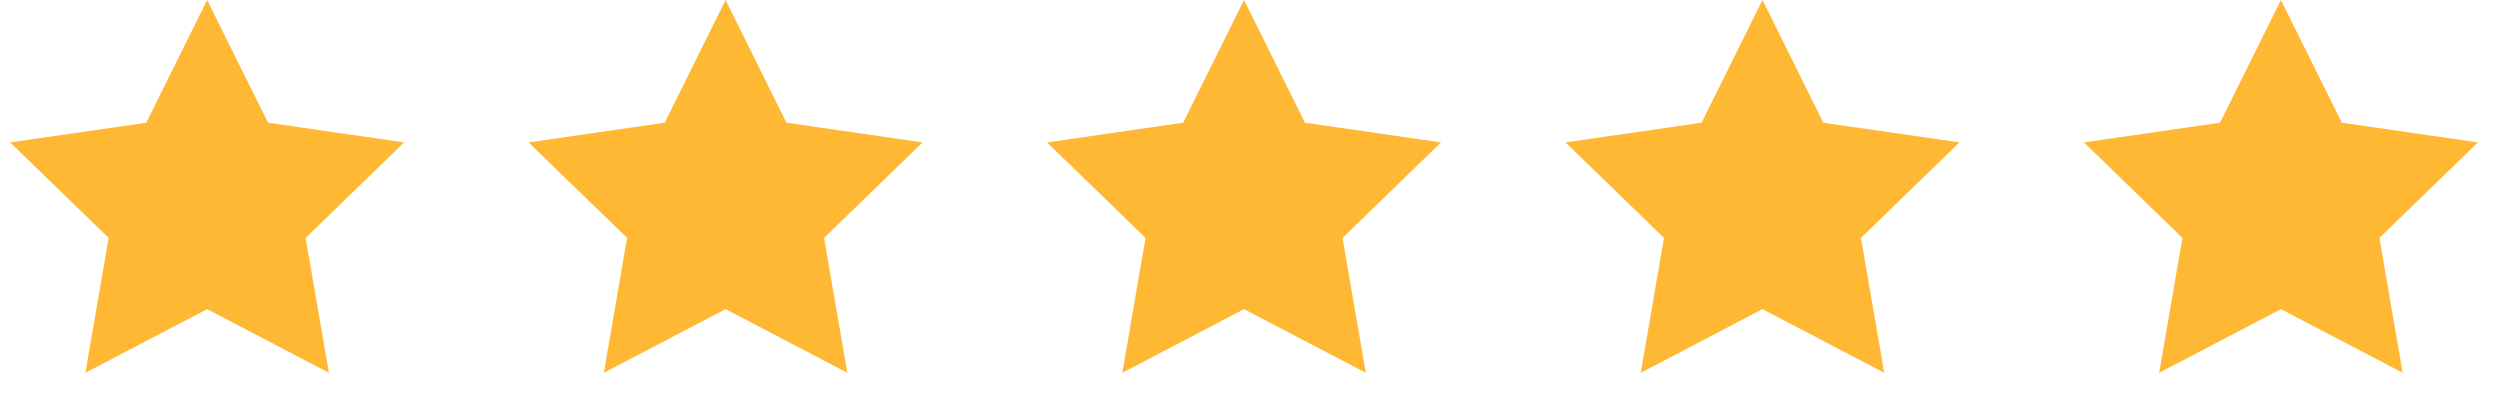 <?xml version="1.0" encoding="UTF-8"?>
<svg width="120px" height="20px" viewBox="0 0 120 20" version="1.1" xmlns="http://www.w3.org/2000/svg" xmlns:xlink="http://www.w3.org/1999/xlink">
    <title>Group 12 Copy 2</title>
    <g id="v2" stroke="none" stroke-width="1" fill="none" fill-rule="evenodd">
        <g id="Artboard-Copy-5" transform="translate(-42, -47)" fill="#FFB833" fill-rule="nonzero">
            <g id="Group-30-Copy" transform="translate(1, 2)">
                <g id="Group-23" transform="translate(37, 3)">
                    <g id="Group-12-Copy-2" transform="translate(4, 42)">
                        <polygon id="Star" points="9.943 14.838 4.099 17.894 5.215 11.42 0.487 6.835 7.021 5.89 9.943 0 12.865 5.89 19.399 6.835 14.671 11.42 15.787 17.894"></polygon>
                        <polygon id="Star-Copy" points="34.828 14.838 28.984 17.894 30.1 11.42 25.372 6.835 31.906 5.89 34.828 0 37.75 5.89 44.284 6.835 39.556 11.42 40.672 17.894"></polygon>
                        <polygon id="Star-Copy-2" points="59.714 14.838 53.869 17.894 54.986 11.42 50.257 6.835 56.791 5.89 59.714 0 62.636 5.89 69.17 6.835 64.442 11.42 65.558 17.894"></polygon>
                        <polygon id="Star-Copy-3" points="84.599 14.838 78.755 17.894 79.871 11.42 75.143 6.835 81.677 5.89 84.599 0 87.521 5.89 94.055 6.835 89.327 11.42 90.443 17.894"></polygon>
                        <polygon id="Star-Copy-4" points="109.484 14.838 103.64 17.894 104.756 11.42 100.028 6.835 106.562 5.89 109.484 0 112.407 5.89 118.94 6.835 114.212 11.42 115.329 17.894"></polygon>
                    </g>
                </g>
            </g>
        </g>
    </g>
</svg>